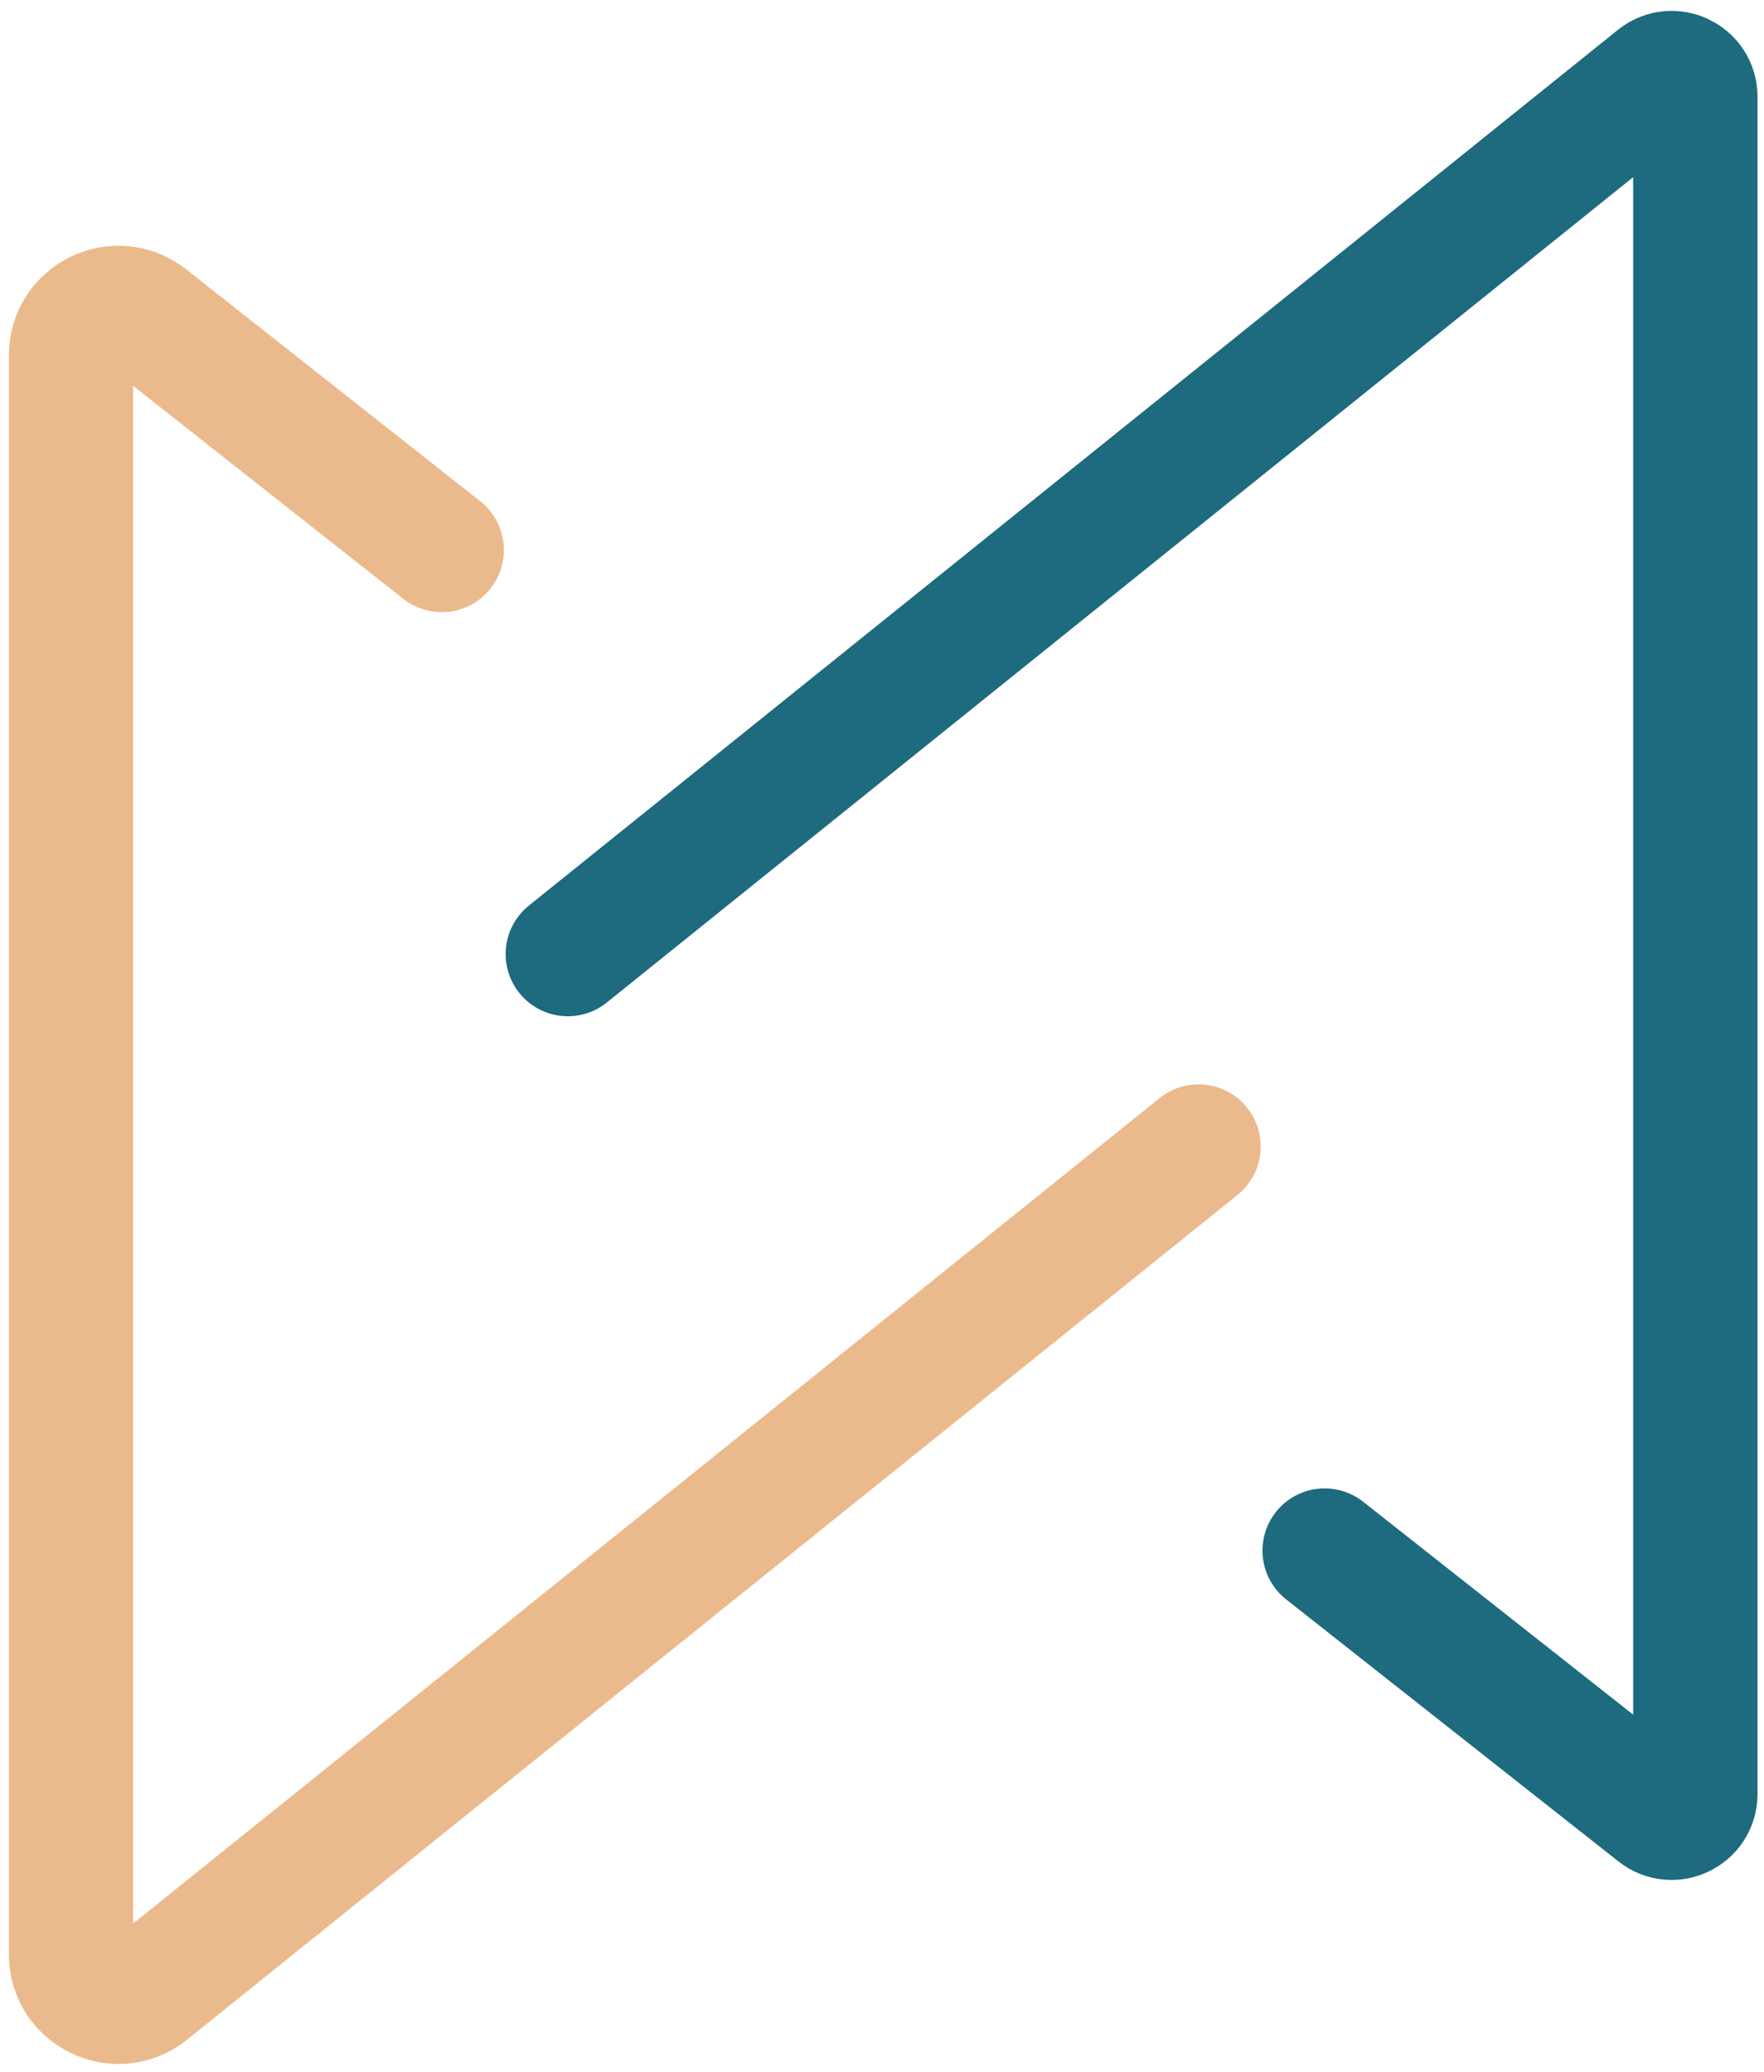 <svg width="149" height="175" viewBox="0 0 149 175" fill="none" xmlns="http://www.w3.org/2000/svg">
<path d="M37.311 46.45L12.476 26.871C9.853 24.802 6 26.671 6 30.012V165.051C6 168.41 9.889 170.273 12.506 168.169L101.238 96.827" stroke="#EBBA8C" stroke-width="10.5" stroke-linecap="round"/>
<path d="M111.889 130.95L139.962 153.082C141.274 154.116 143.2 153.182 143.2 151.512V8.174C143.2 6.495 141.256 5.563 139.947 6.616L47.962 80.573" stroke="#26859E" stroke-width="10.5" stroke-linecap="round"/>
<path d="M111.889 130.95L139.962 153.082C141.274 154.116 143.2 153.182 143.2 151.512V8.174C143.2 6.495 141.256 5.563 139.947 6.616L47.962 80.573" stroke="black" stroke-opacity="0.2" stroke-width="10.5" stroke-linecap="round"/>
</svg>
